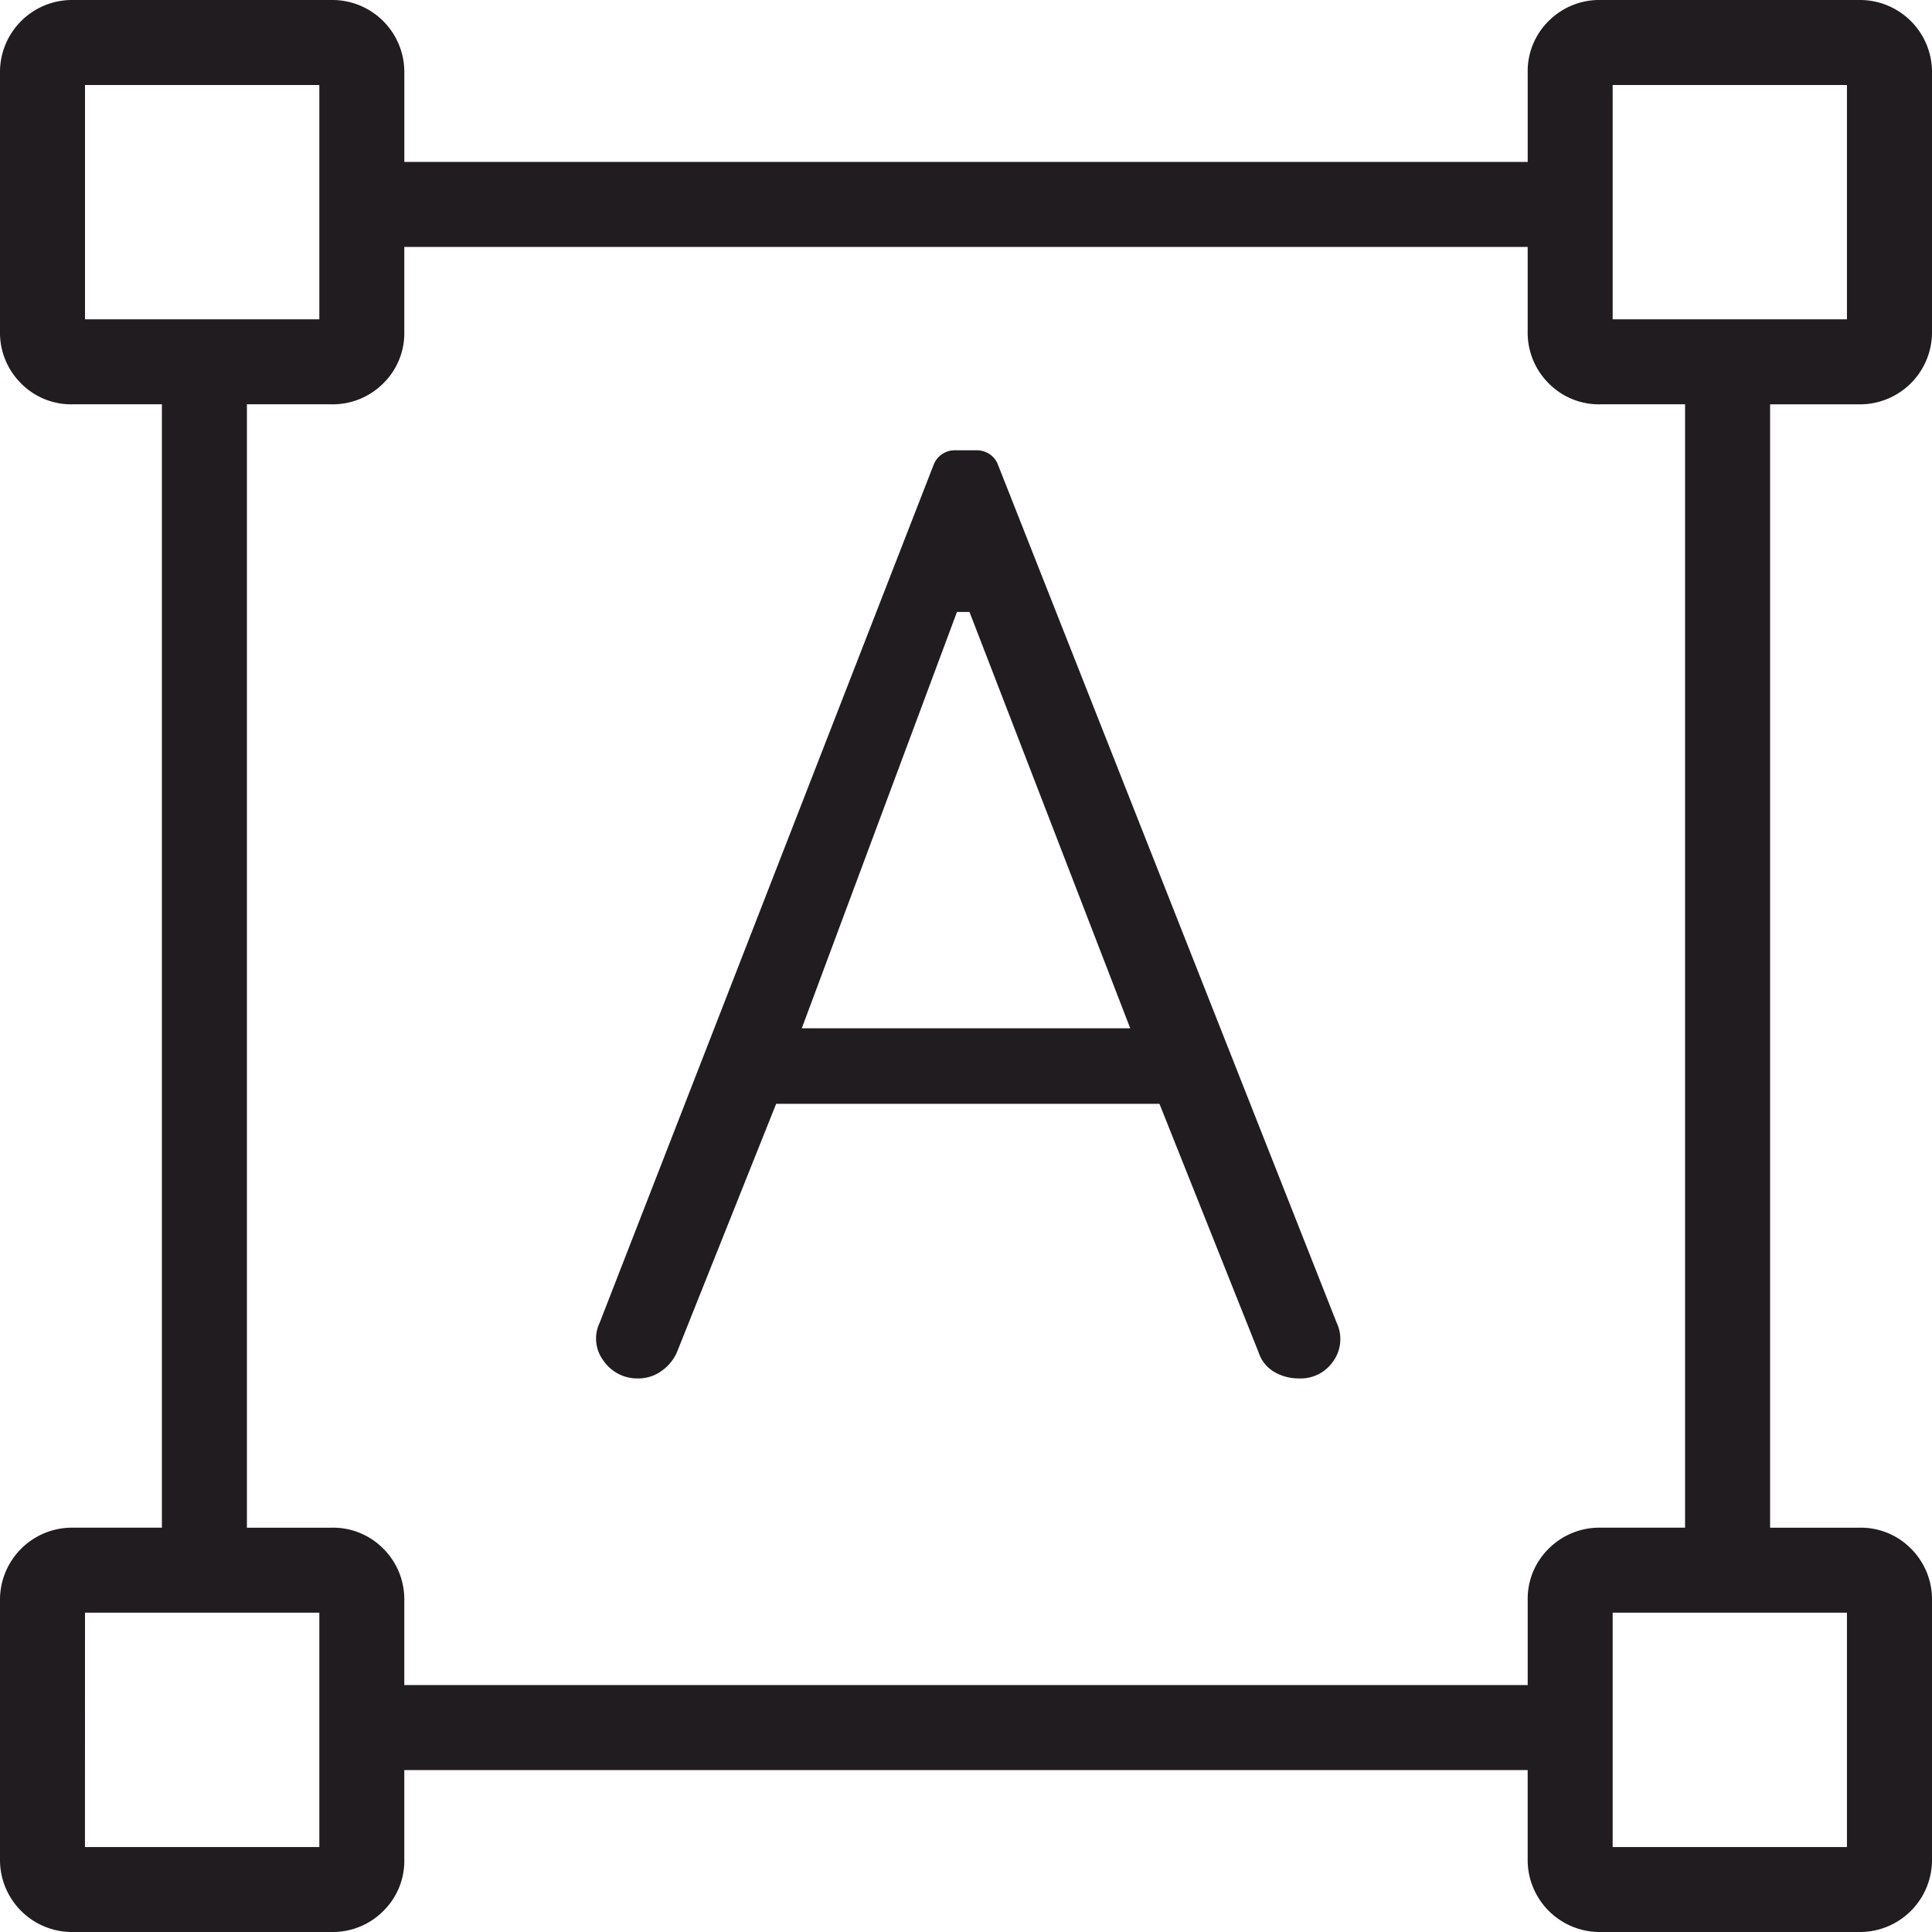 <?xml version="1.0" encoding="UTF-8"?>
<svg xmlns="http://www.w3.org/2000/svg" width="121" height="121" viewBox="0 0 121 121">
  <path id="Icon_AI_Semantic" d="M37.554,82.849,58.479,29.092A1.4,1.4,0,0,1,59,28.445a1.435,1.435,0,0,1,.831-.244h1.277a1.5,1.5,0,0,1,.875.244,1.4,1.4,0,0,1,.514.647L83.712,82.837a2.391,2.391,0,0,1-.206,2.408,2.463,2.463,0,0,1-2.157,1.085,3.01,3.01,0,0,1-1.543-.407,2.2,2.2,0,0,1-.983-1.231L72.616,69.131H48.61L42.4,84.68a2.79,2.79,0,0,1-.968,1.18,2.436,2.436,0,0,1-1.442.469,2.553,2.553,0,0,1-2.186-1.1A2.287,2.287,0,0,1,37.554,82.849ZM50.215,64.4h20.57L60.718,38.325h-.783ZM0,116.4V100.277a4.516,4.516,0,0,1,4.6-4.6H10.14V25.321H4.577A4.41,4.41,0,0,1,1.307,24,4.476,4.476,0,0,1,0,20.723V4.6A4.516,4.516,0,0,1,4.6,0H20.723a4.516,4.516,0,0,1,4.6,4.6V10.14H95.679V4.577A4.41,4.41,0,0,1,97,1.307,4.476,4.476,0,0,1,100.277,0H116.4A4.516,4.516,0,0,1,121,4.6V20.723a4.516,4.516,0,0,1-4.6,4.6H110.86V95.679h5.563A4.409,4.409,0,0,1,119.693,97,4.477,4.477,0,0,1,121,100.277V116.4a4.516,4.516,0,0,1-4.6,4.6H100.277a4.516,4.516,0,0,1-4.6-4.6V110.86H25.321v5.563A4.409,4.409,0,0,1,24,119.693,4.477,4.477,0,0,1,20.723,121H4.6A4.516,4.516,0,0,1,0,116.4Zm25.321-10.866H95.679v-5.281A4.41,4.41,0,0,1,97,96.985a4.476,4.476,0,0,1,3.276-1.307h5.259V25.321h-5.281A4.409,4.409,0,0,1,96.985,24a4.476,4.476,0,0,1-1.307-3.276v-5.26H25.321v5.281A4.41,4.41,0,0,1,24,24.014a4.476,4.476,0,0,1-3.276,1.307h-5.26V95.679h5.281A4.41,4.41,0,0,1,24.014,97a4.476,4.476,0,0,1,1.307,3.276ZM5.324,20H20V5.324H5.324ZM101,20h14.673V5.324H101Zm0,95.679h14.673V101H101Zm-95.679,0H20V101H5.324Z" fill="#211c1f"></path>
</svg>
